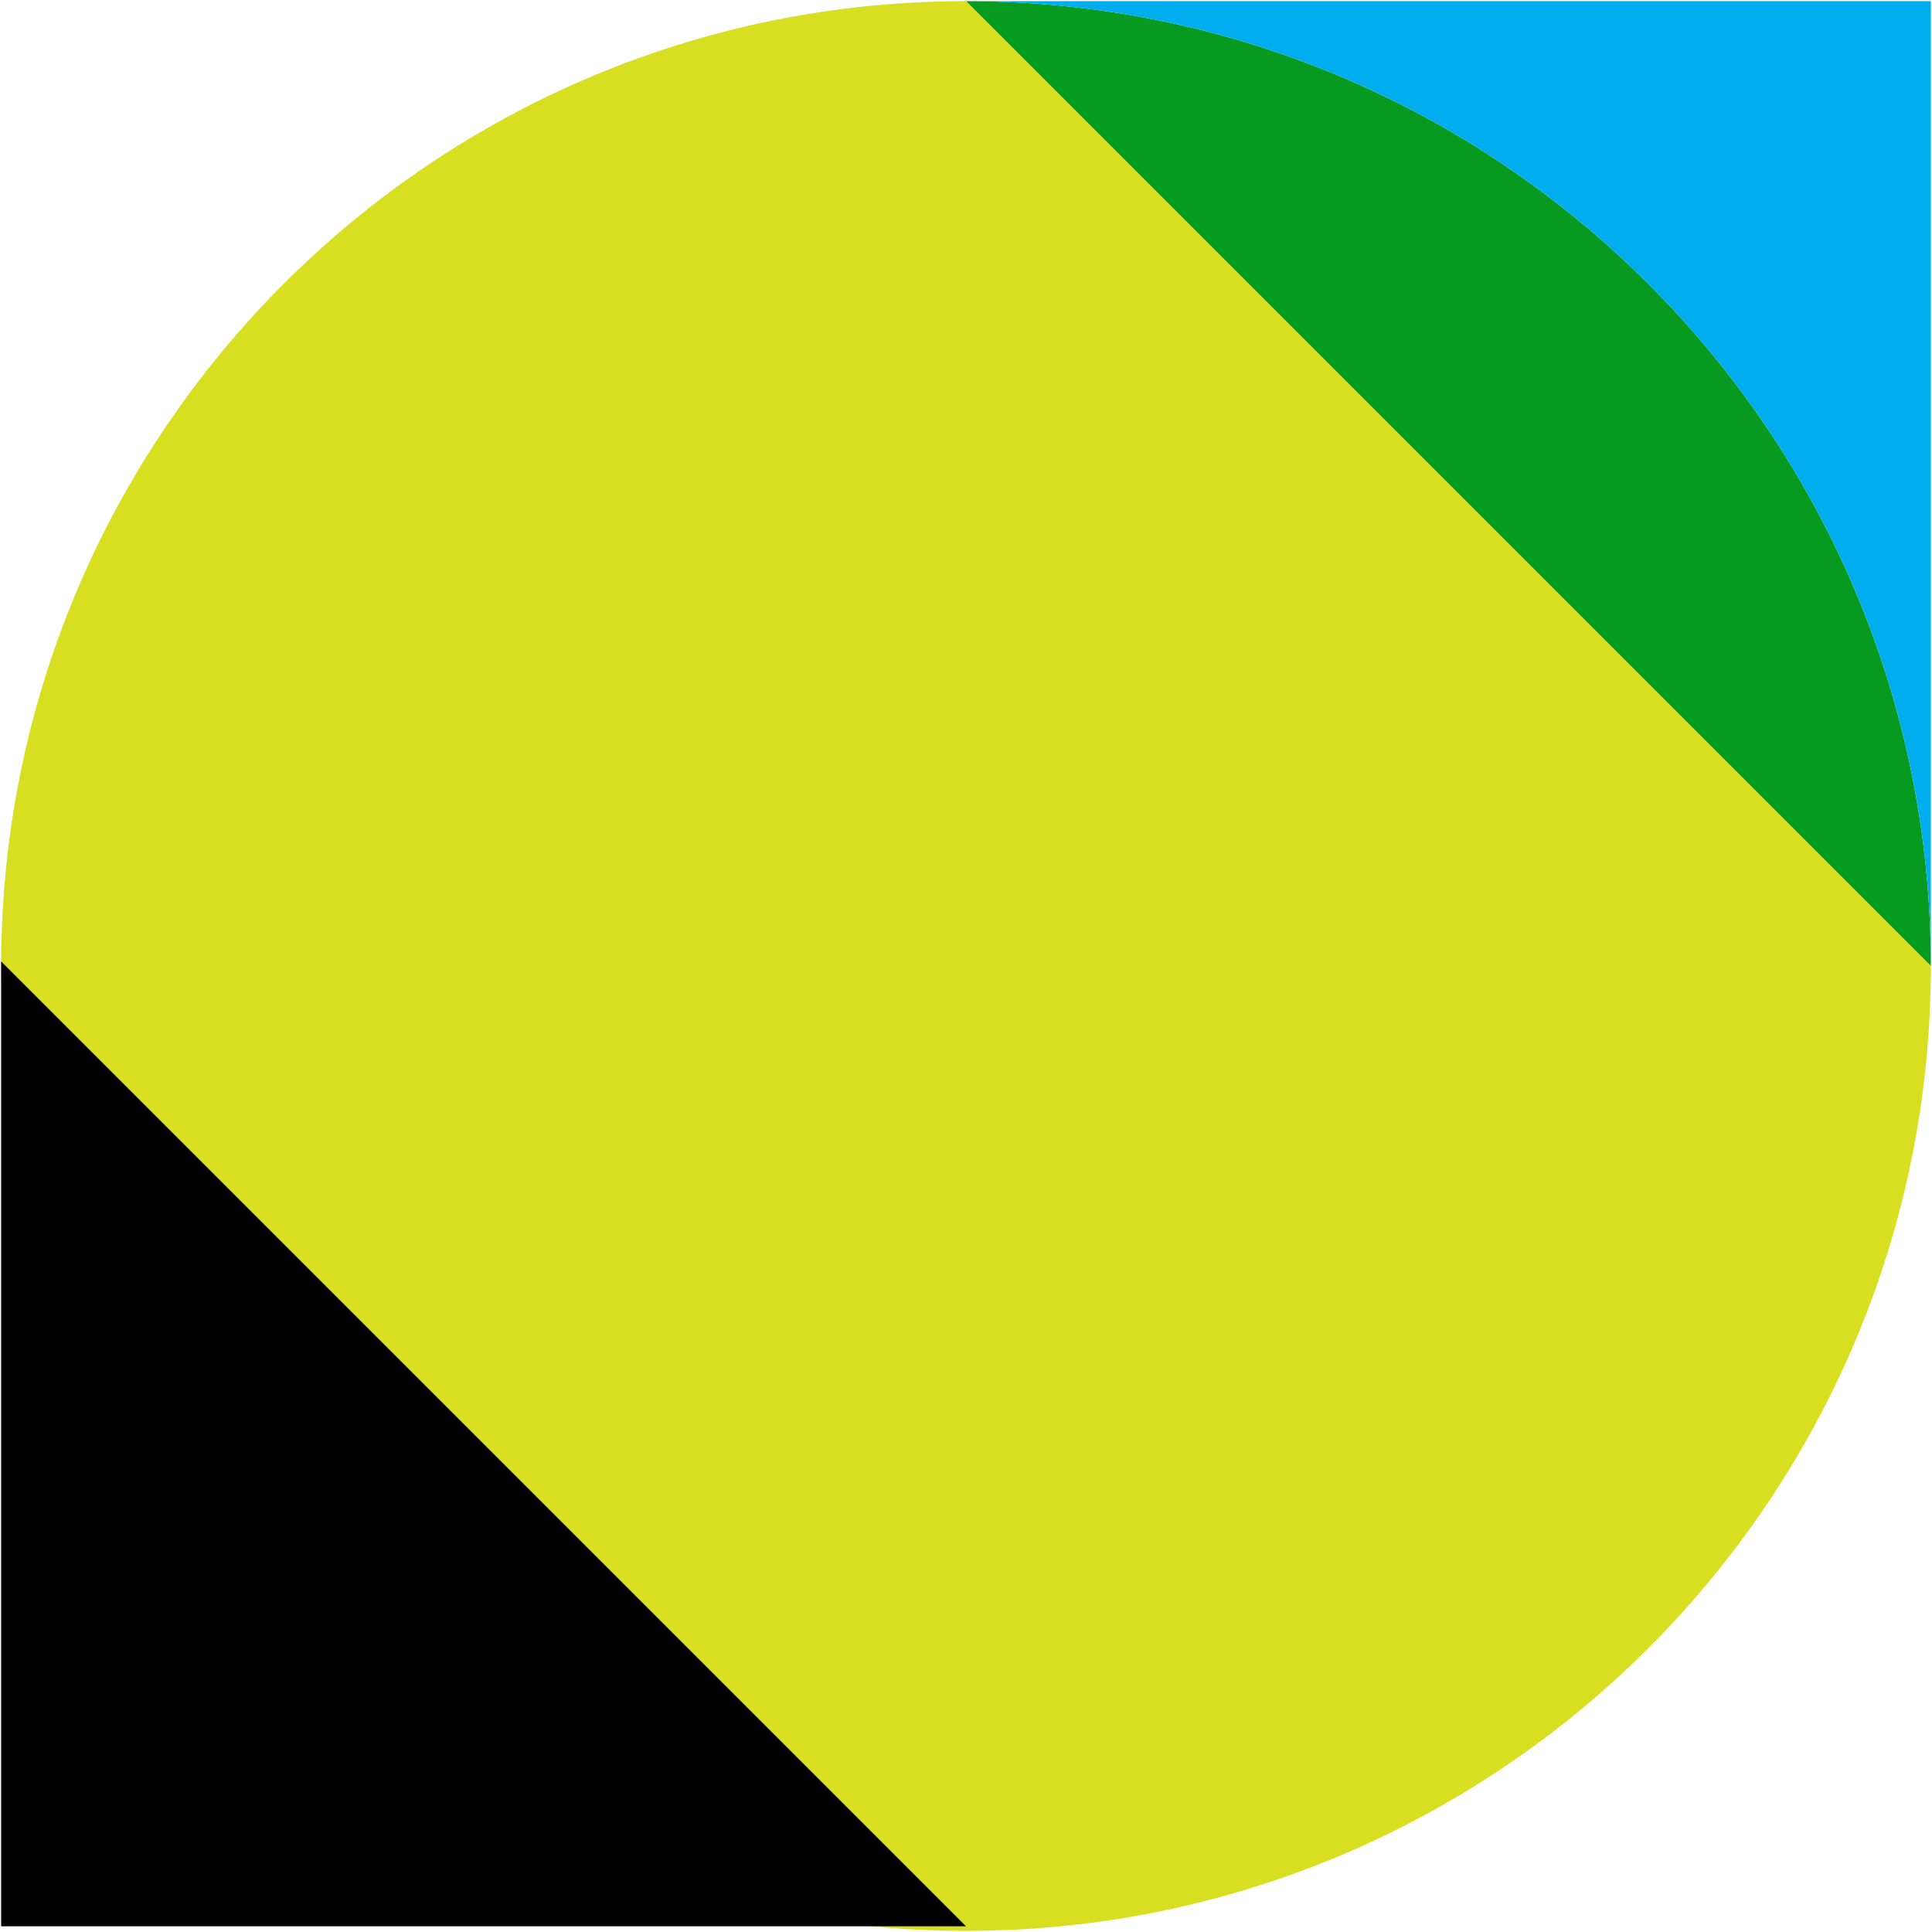 <svg width="145" height="145" viewBox="0 0 145 145" fill="none" xmlns="http://www.w3.org/2000/svg">
<g clip-path="url(#clip0_314_19)">
<path d="M144.914 72.5L72.5 0.086C112.493 0.086 144.914 32.507 144.914 72.5Z" fill="#079A20"/>
<path d="M72.5 0.086L144.914 72.5C144.914 112.493 112.493 144.914 72.5 144.914C32.507 144.914 0.086 112.493 0.086 72.5C0.086 32.507 32.507 0.086 72.5 0.086Z" fill="#D8DF20"/>
<path d="M72.5 0.086H144.914V72.5C144.914 32.507 112.493 0.086 72.5 0.086Z" fill="#00AEEF"/>
<path d="M72.5 144.569H0.086V72.155" fill="black"/>
</g>
<defs>
<clipPath id="clip0_314_19">
<rect width="145" height="145" fill="white"/>
</clipPath>
</defs>
</svg>
